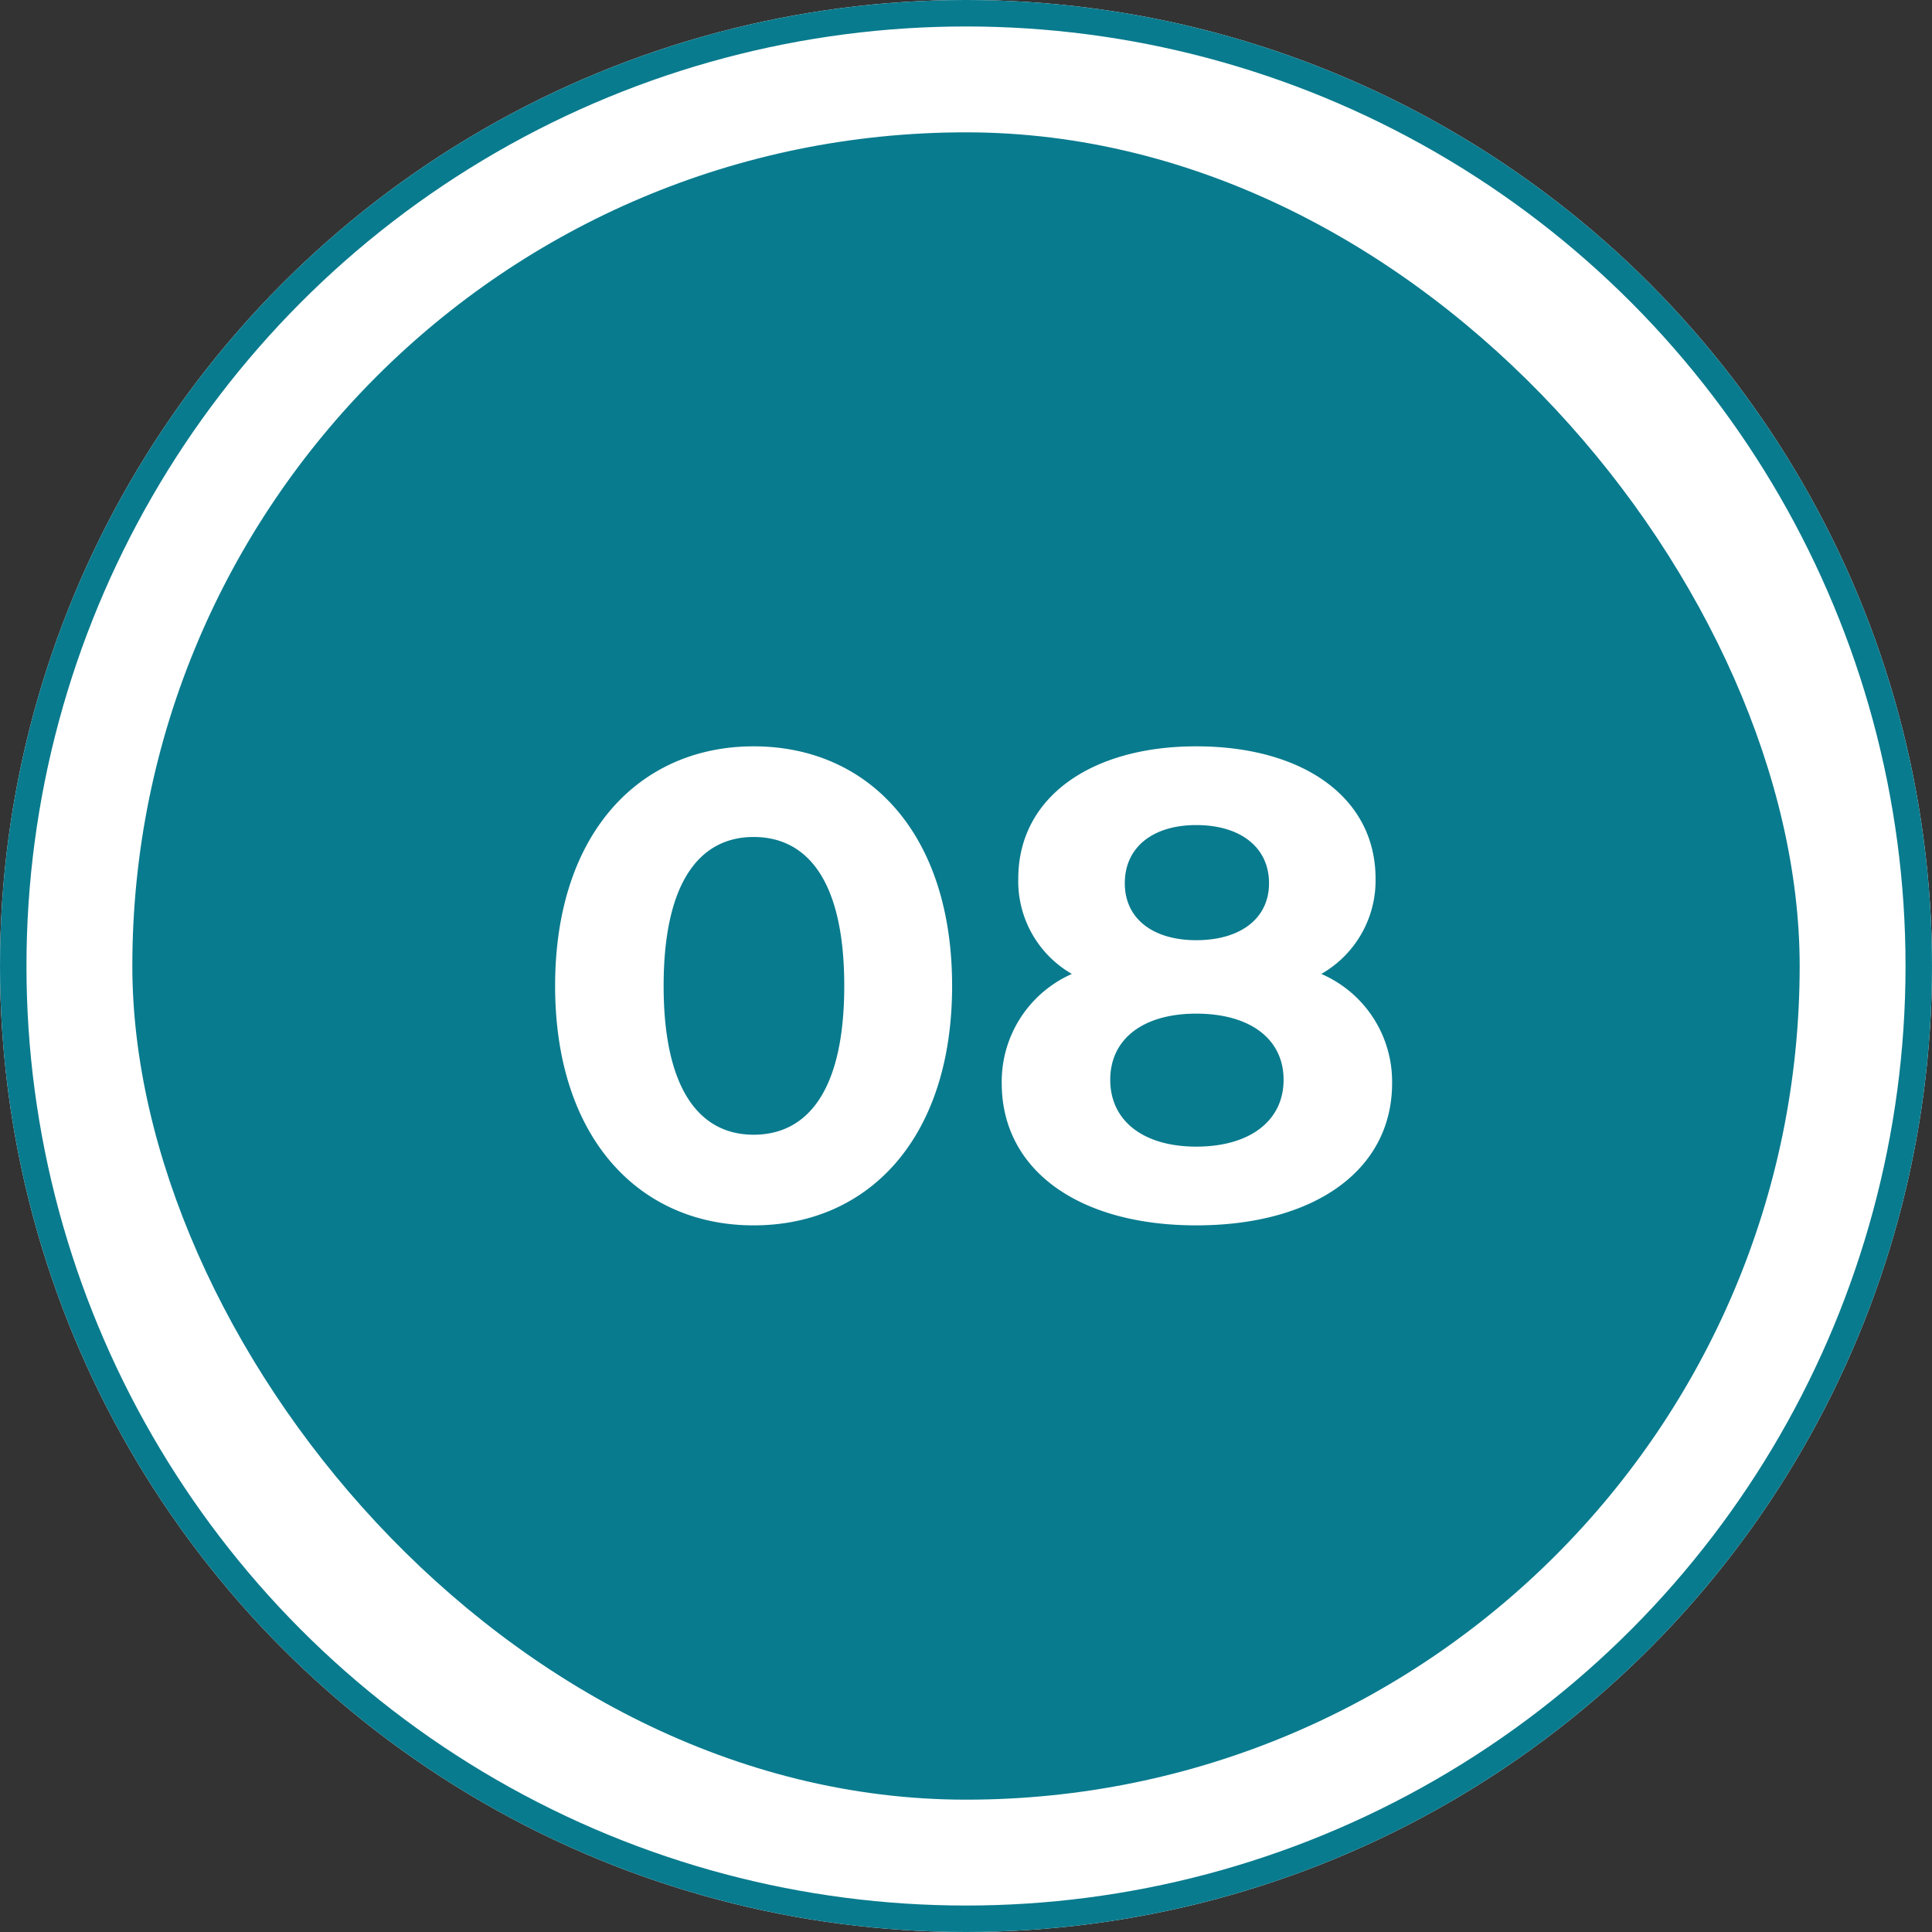 <svg xmlns="http://www.w3.org/2000/svg" width="73" height="73" viewBox="0 0 73 73">
  <rect x="0" y="0" width="73" height="73" fill="#333333" stroke="none"/>
  <g id="グループ_393" data-name="グループ 393" transform="translate(10535 -822)">
    <g id="楕円形_47" data-name="楕円形 47" transform="translate(-10535 822)" fill="#fff" stroke="#097b8e" stroke-width="1">
      <circle cx="36.5" cy="36.5" r="36.5" stroke="none"/>
      <circle cx="36.5" cy="36.5" r="36" fill="none"/>
    </g>
    <rect id="長方形_231" data-name="長方形 231" width="63" height="63" rx="31.5" transform="translate(-10530 827)" fill="#097b8e"/>
    <path id="パス_515" data-name="パス 515" d="M8.475.3c4.325,0,7.5-3.275,7.5-9.05S12.8-17.8,8.475-17.8c-4.3,0-7.5,3.275-7.5,9.05S4.175.3,8.475.3Zm0-3.425c-2,0-3.4-1.65-3.4-5.625s1.4-5.625,3.4-5.625c2.025,0,3.425,1.65,3.425,5.625S10.5-3.125,8.475-3.125ZM29.925-9.2a4.064,4.064,0,0,0,2.05-3.6c0-3.075-2.75-5-6.775-5-3.975,0-6.725,1.925-6.725,5A4.042,4.042,0,0,0,20.5-9.2a4.449,4.449,0,0,0-2.65,4.125C17.85-1.775,20.775.3,25.2.3c4.45,0,7.4-2.075,7.4-5.375A4.433,4.433,0,0,0,29.925-9.2ZM25.2-14.825c1.65,0,2.75.825,2.75,2.2,0,1.325-1.075,2.15-2.75,2.15-1.65,0-2.7-.825-2.7-2.15C22.5-14,23.575-14.825,25.2-14.825Zm0,12.15c-2,0-3.25-.975-3.25-2.525S23.2-7.7,25.2-7.7c2.025,0,3.3.95,3.3,2.5s-1.275,2.525-3.3,2.525Z" transform="translate(-10515 868)" fill="#fff"/>
  </g>
</svg>
